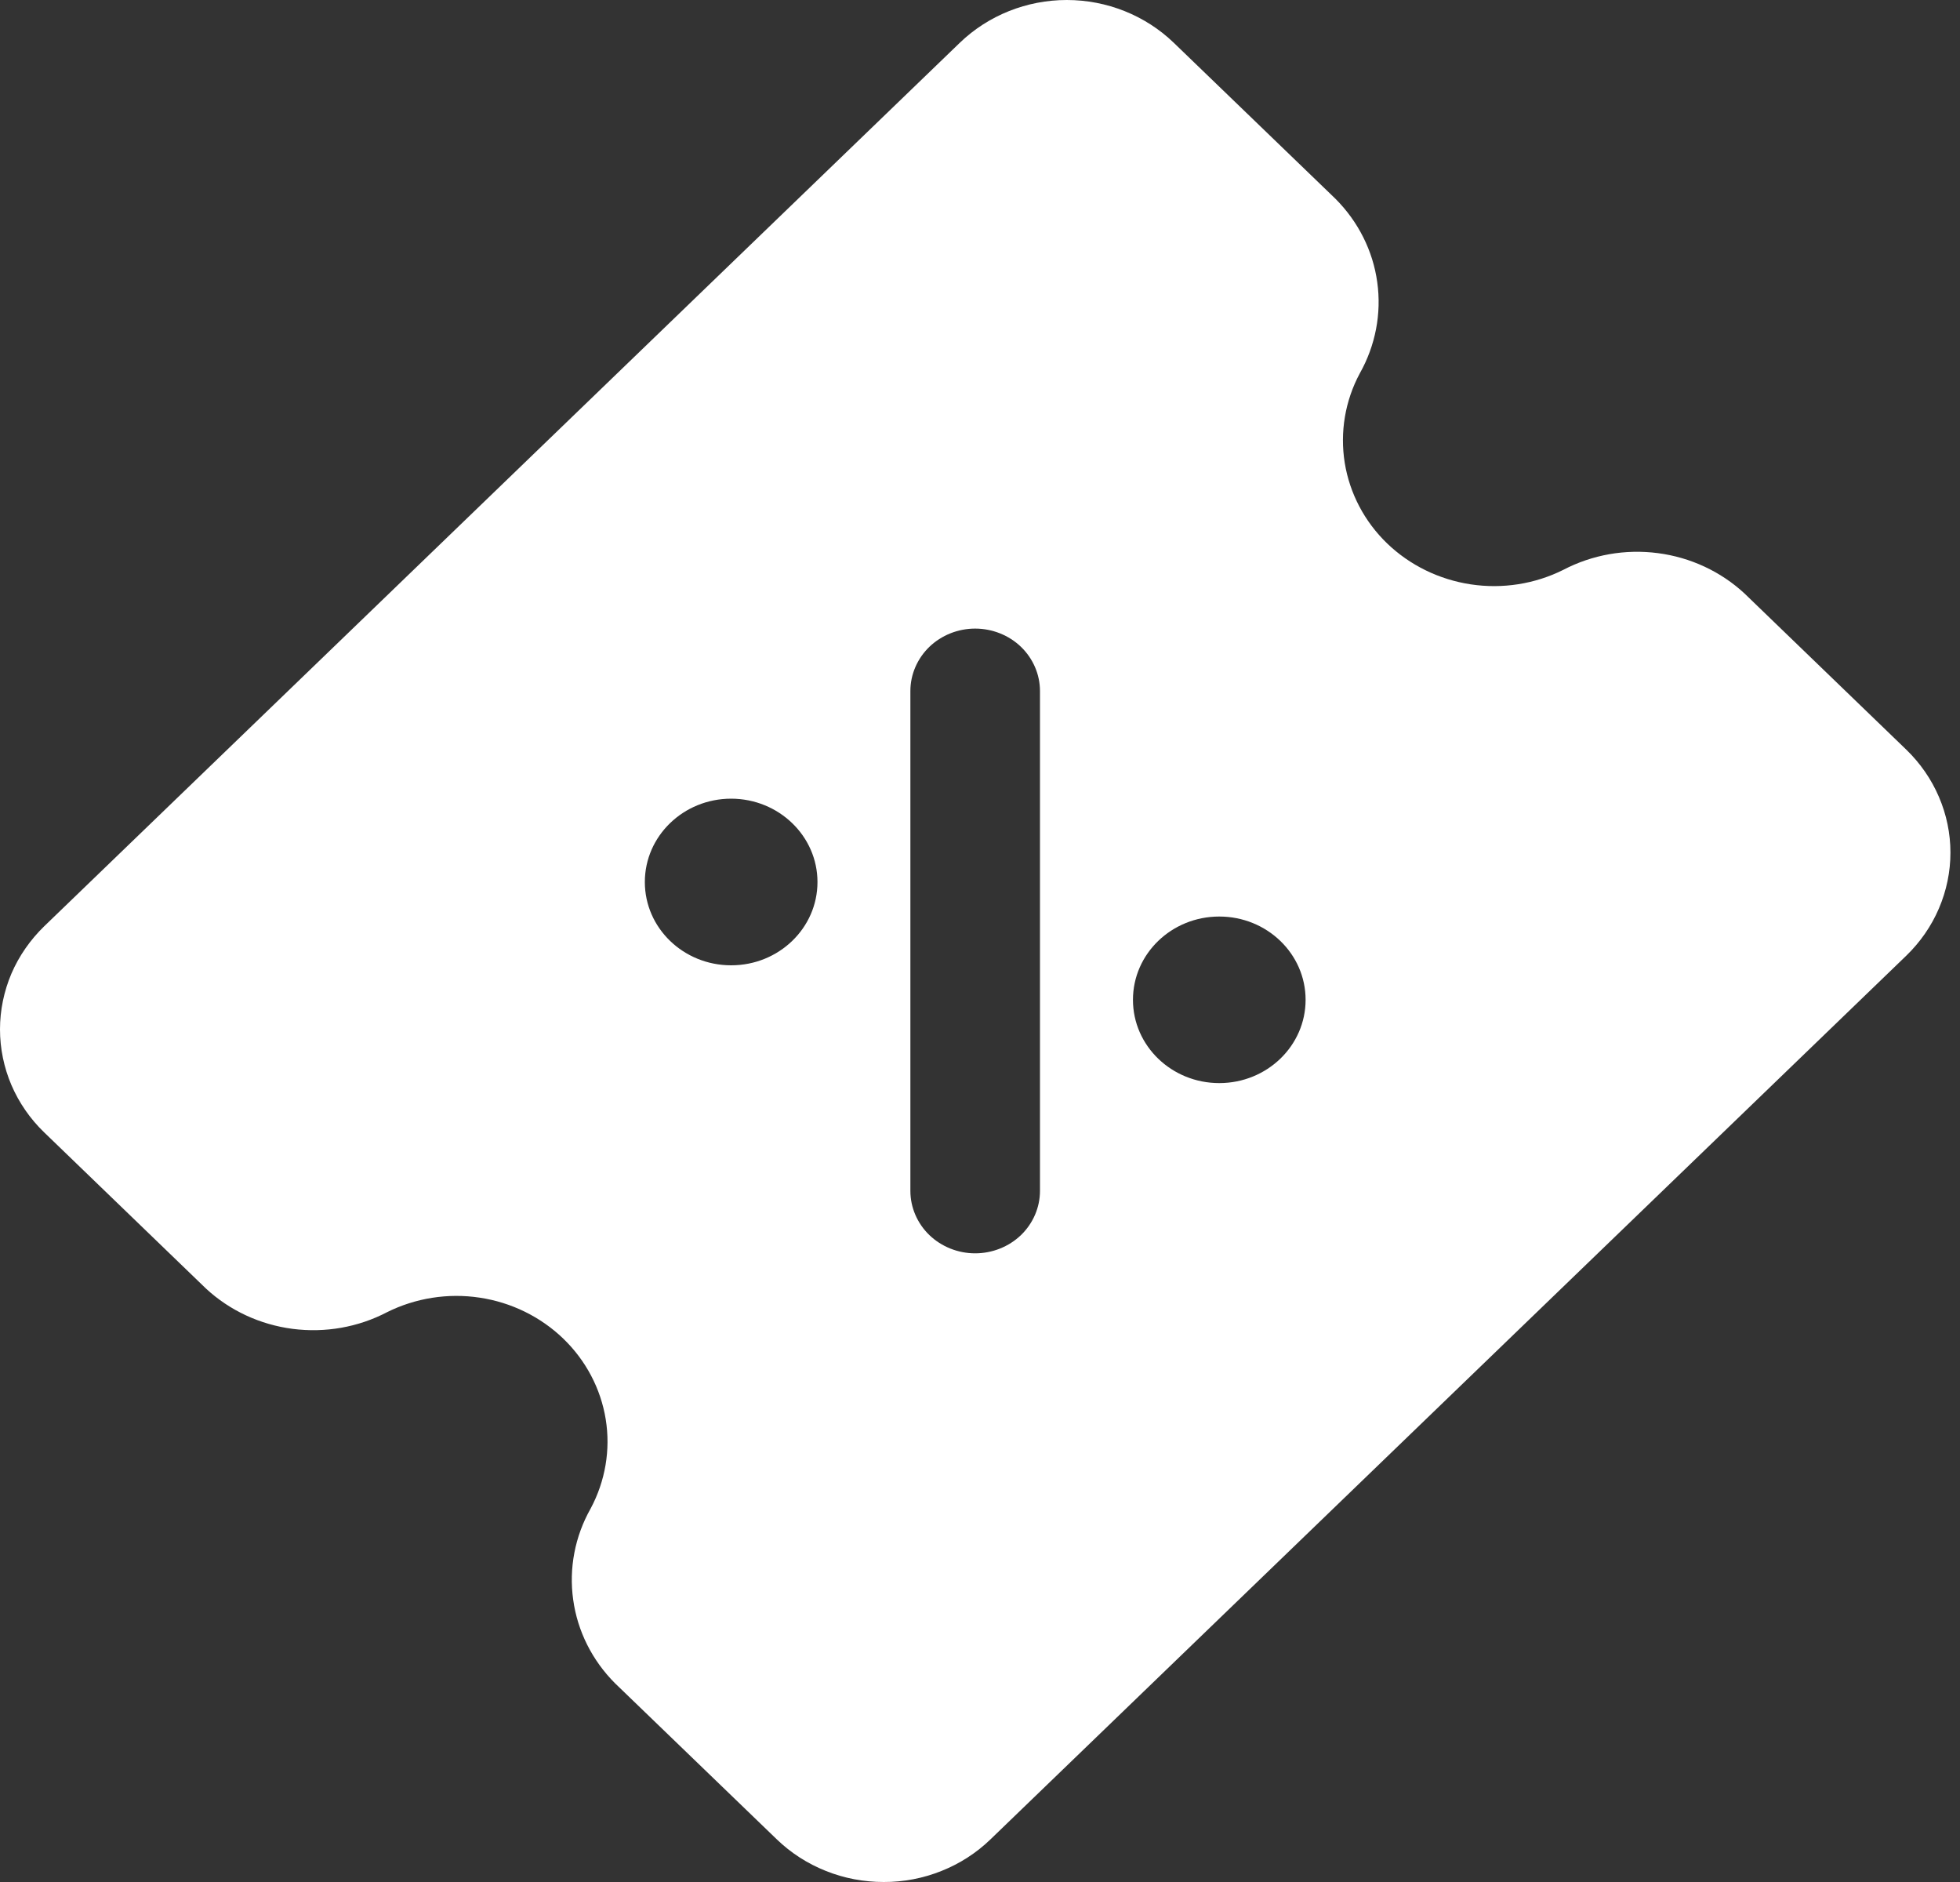 <svg width="25" height="24" viewBox="0 0 25 24" fill="none" xmlns="http://www.w3.org/2000/svg">
<rect x="0" y="0" width="25" height="24" fill="#333333" stroke="none"/>
<path d="M13.607 0C14.118 0 14.608 0.196 14.97 0.544L17.033 2.534C17.324 2.825 17.512 3.198 17.567 3.599C17.623 3.999 17.544 4.407 17.344 4.762C17.156 5.112 17.09 5.512 17.152 5.901C17.215 6.291 17.404 6.651 17.693 6.93C17.982 7.208 18.356 7.391 18.76 7.452C19.164 7.513 19.577 7.448 19.94 7.267C20.309 7.074 20.732 6.999 21.148 7.054C21.562 7.108 21.949 7.288 22.251 7.568L24.314 9.559C24.492 9.731 24.635 9.937 24.731 10.162C24.828 10.387 24.878 10.629 24.878 10.873C24.878 11.117 24.828 11.359 24.731 11.585C24.635 11.81 24.492 12.016 24.314 12.188L12.634 23.456C12.455 23.629 12.243 23.766 12.009 23.859C11.775 23.953 11.525 24.001 11.271 24C11.018 24 10.768 23.953 10.534 23.859C10.3 23.766 10.087 23.629 9.908 23.456L7.845 21.466C7.554 21.175 7.366 20.801 7.311 20.4C7.255 20 7.333 19.592 7.534 19.237C7.721 18.887 7.789 18.488 7.726 18.099C7.663 17.709 7.473 17.349 7.184 17.07C6.895 16.792 6.521 16.608 6.117 16.548C5.714 16.487 5.3 16.553 4.938 16.733C4.569 16.926 4.147 17 3.731 16.946C3.316 16.892 2.929 16.712 2.627 16.432L0.564 14.441C0.385 14.269 0.243 14.063 0.146 13.838C0.05 13.613 2.17927e-05 13.371 0 13.127C0 12.883 0.05 12.641 0.146 12.415C0.243 12.19 0.386 11.985 0.564 11.812L12.244 0.544C12.606 0.196 13.096 0 13.607 0ZM12.438 8.016C12.22 8.016 12.009 8.1 11.854 8.249C11.7 8.398 11.612 8.601 11.612 8.812V15.187C11.612 15.398 11.7 15.601 11.854 15.75C12.009 15.899 12.22 15.983 12.438 15.983C12.657 15.983 12.868 15.899 13.023 15.75C13.177 15.601 13.265 15.398 13.265 15.187V8.812C13.265 8.601 13.177 8.398 13.023 8.249C12.868 8.1 12.657 8.016 12.438 8.016ZM15.552 11.688C14.944 11.688 14.451 12.163 14.451 12.75C14.451 13.337 14.944 13.812 15.552 13.812C16.16 13.812 16.653 13.337 16.653 12.75C16.653 12.163 16.16 11.688 15.552 11.688ZM9.326 10.185C8.718 10.185 8.225 10.661 8.225 11.248C8.225 11.835 8.718 12.31 9.326 12.31C9.934 12.31 10.427 11.835 10.427 11.248C10.427 10.662 9.934 10.186 9.326 10.185Z" fill="white"/>
</svg>
